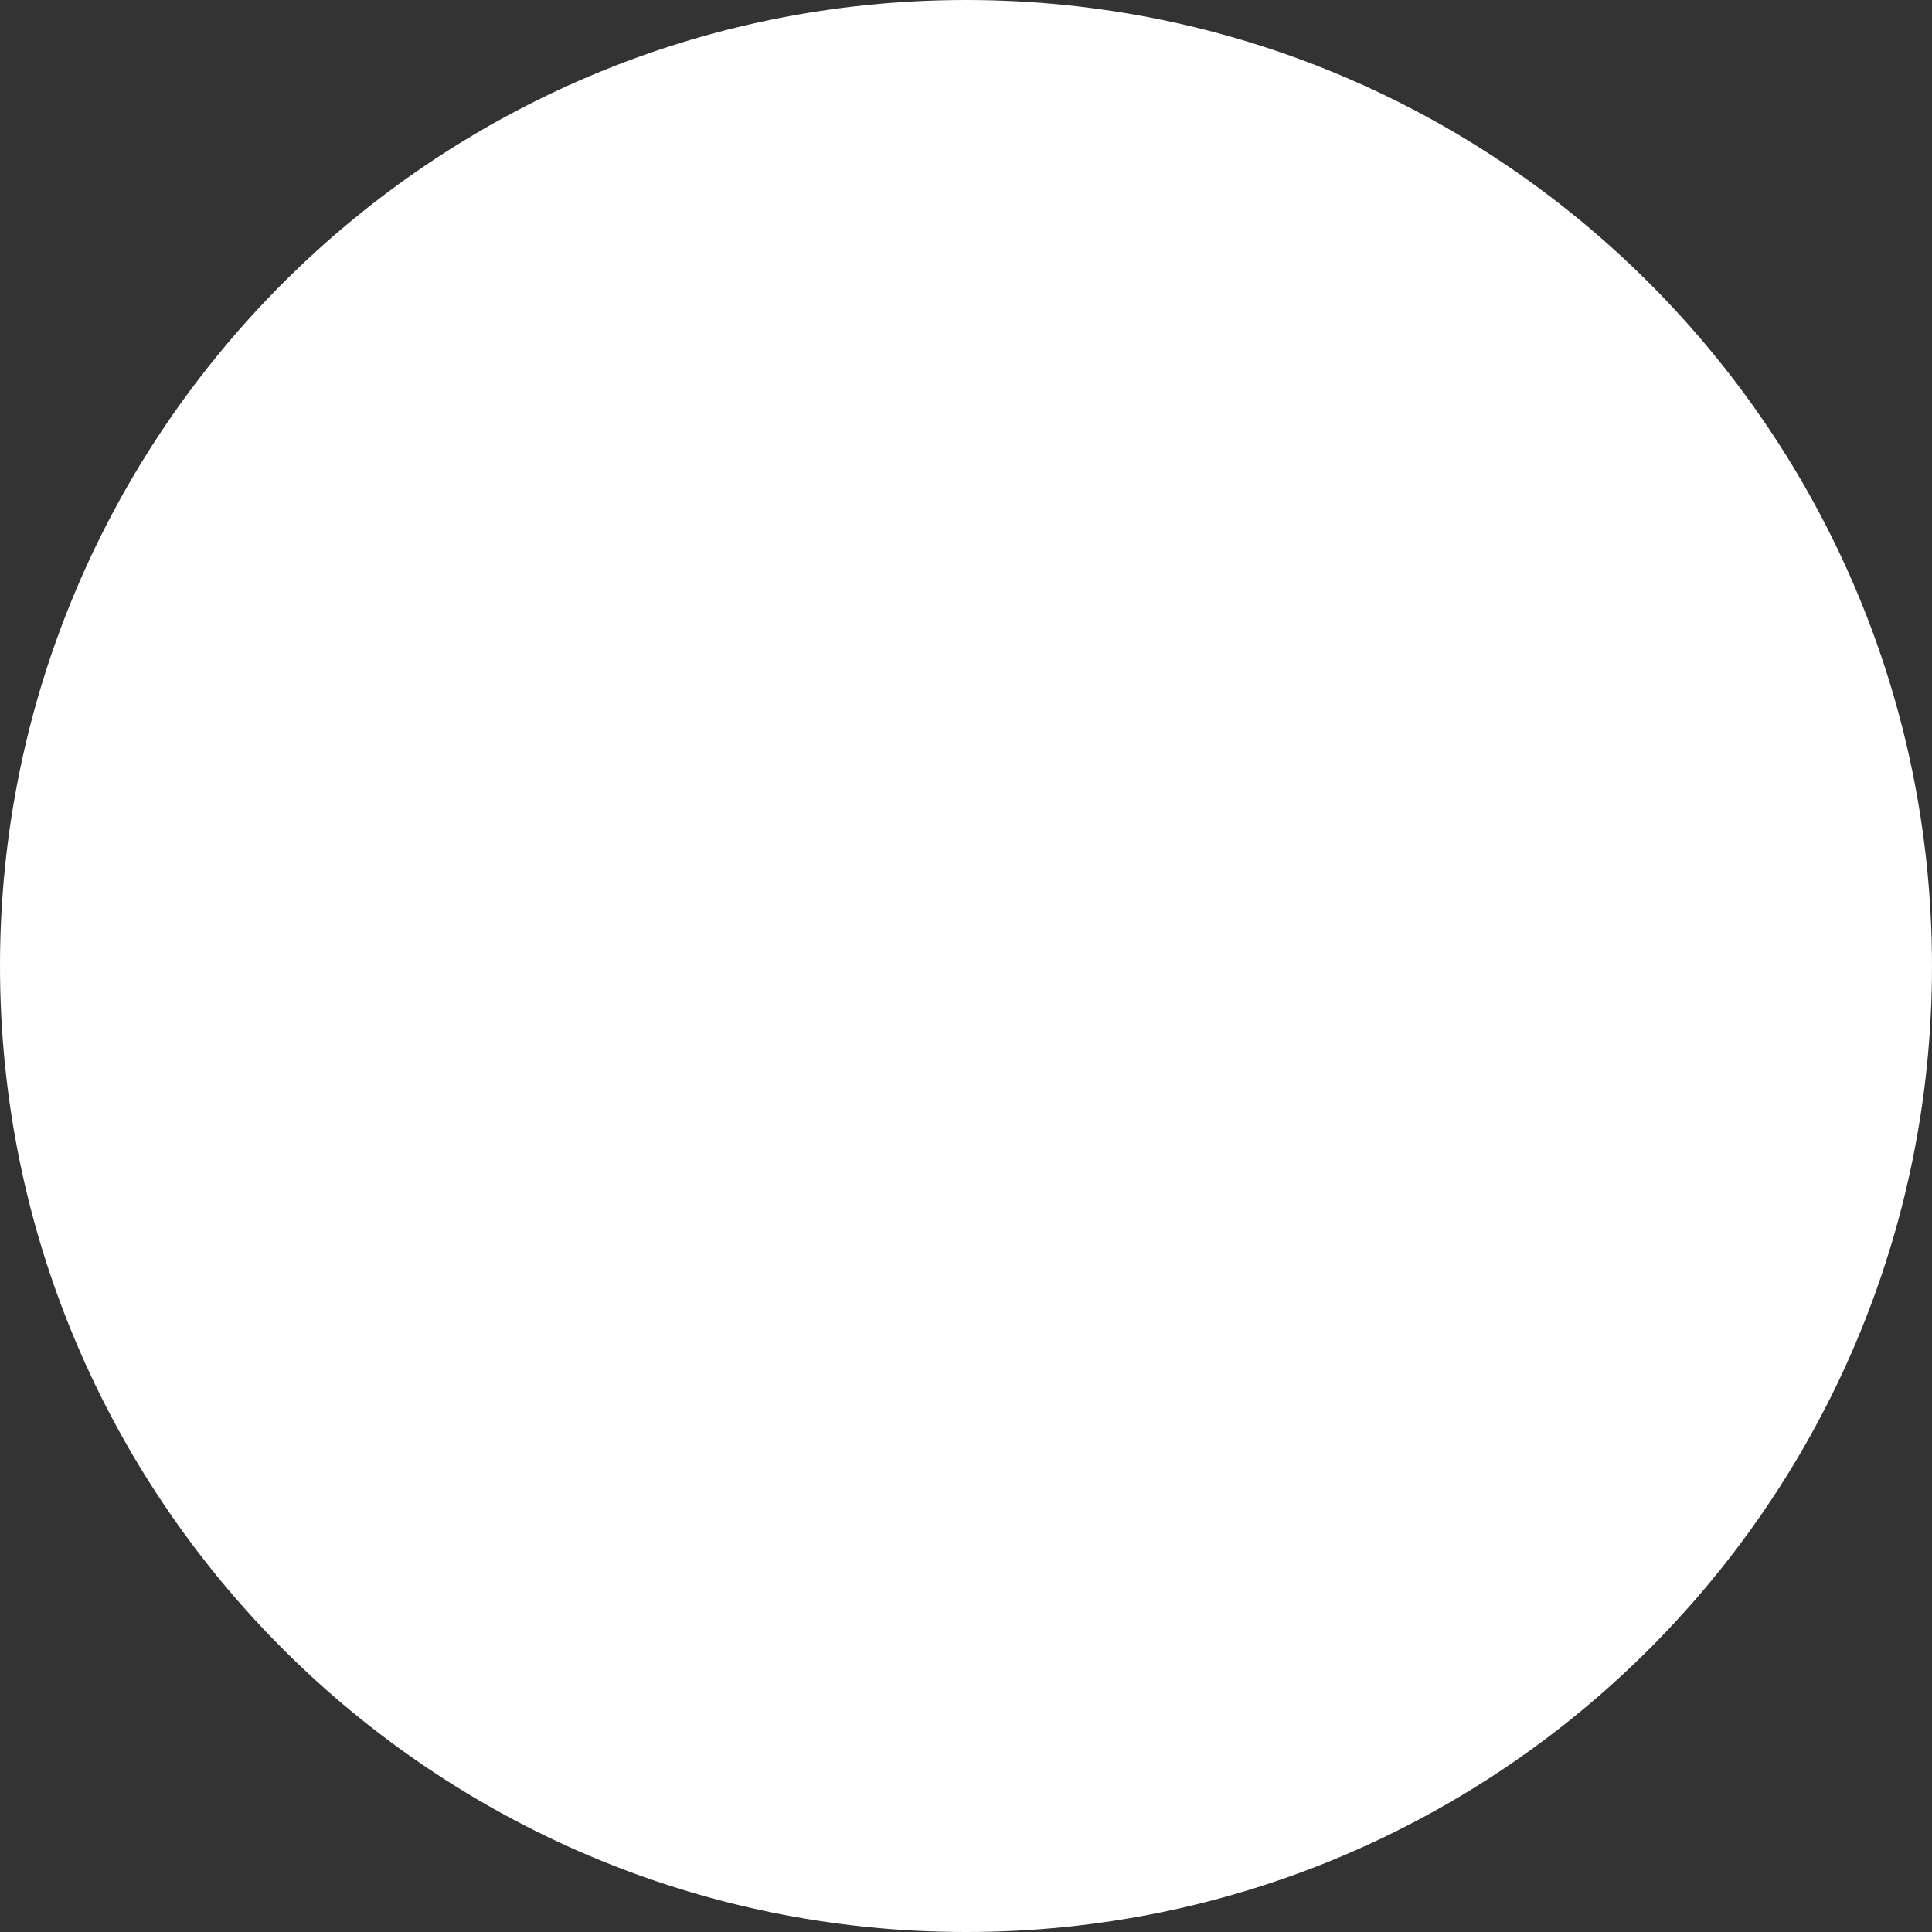 <?xml version="1.0" encoding="utf-8"?>
<svg xmlns="http://www.w3.org/2000/svg" fill="none" height="100%" overflow="visible" preserveAspectRatio="none" style="display: block;" viewBox="0 0 8.633 8.633" width="100%">
<rect x="0" y="0" width="8.633" height="8.633" fill="#333333" stroke="none"/>
<path d="M4.317 8.633C6.701 8.633 8.633 6.701 8.633 4.317C8.633 1.933 6.701 0 4.317 0C1.933 0 0 1.933 0 4.317C0 6.701 1.933 8.633 4.317 8.633Z" fill="white" id="Vector"/>
</svg>